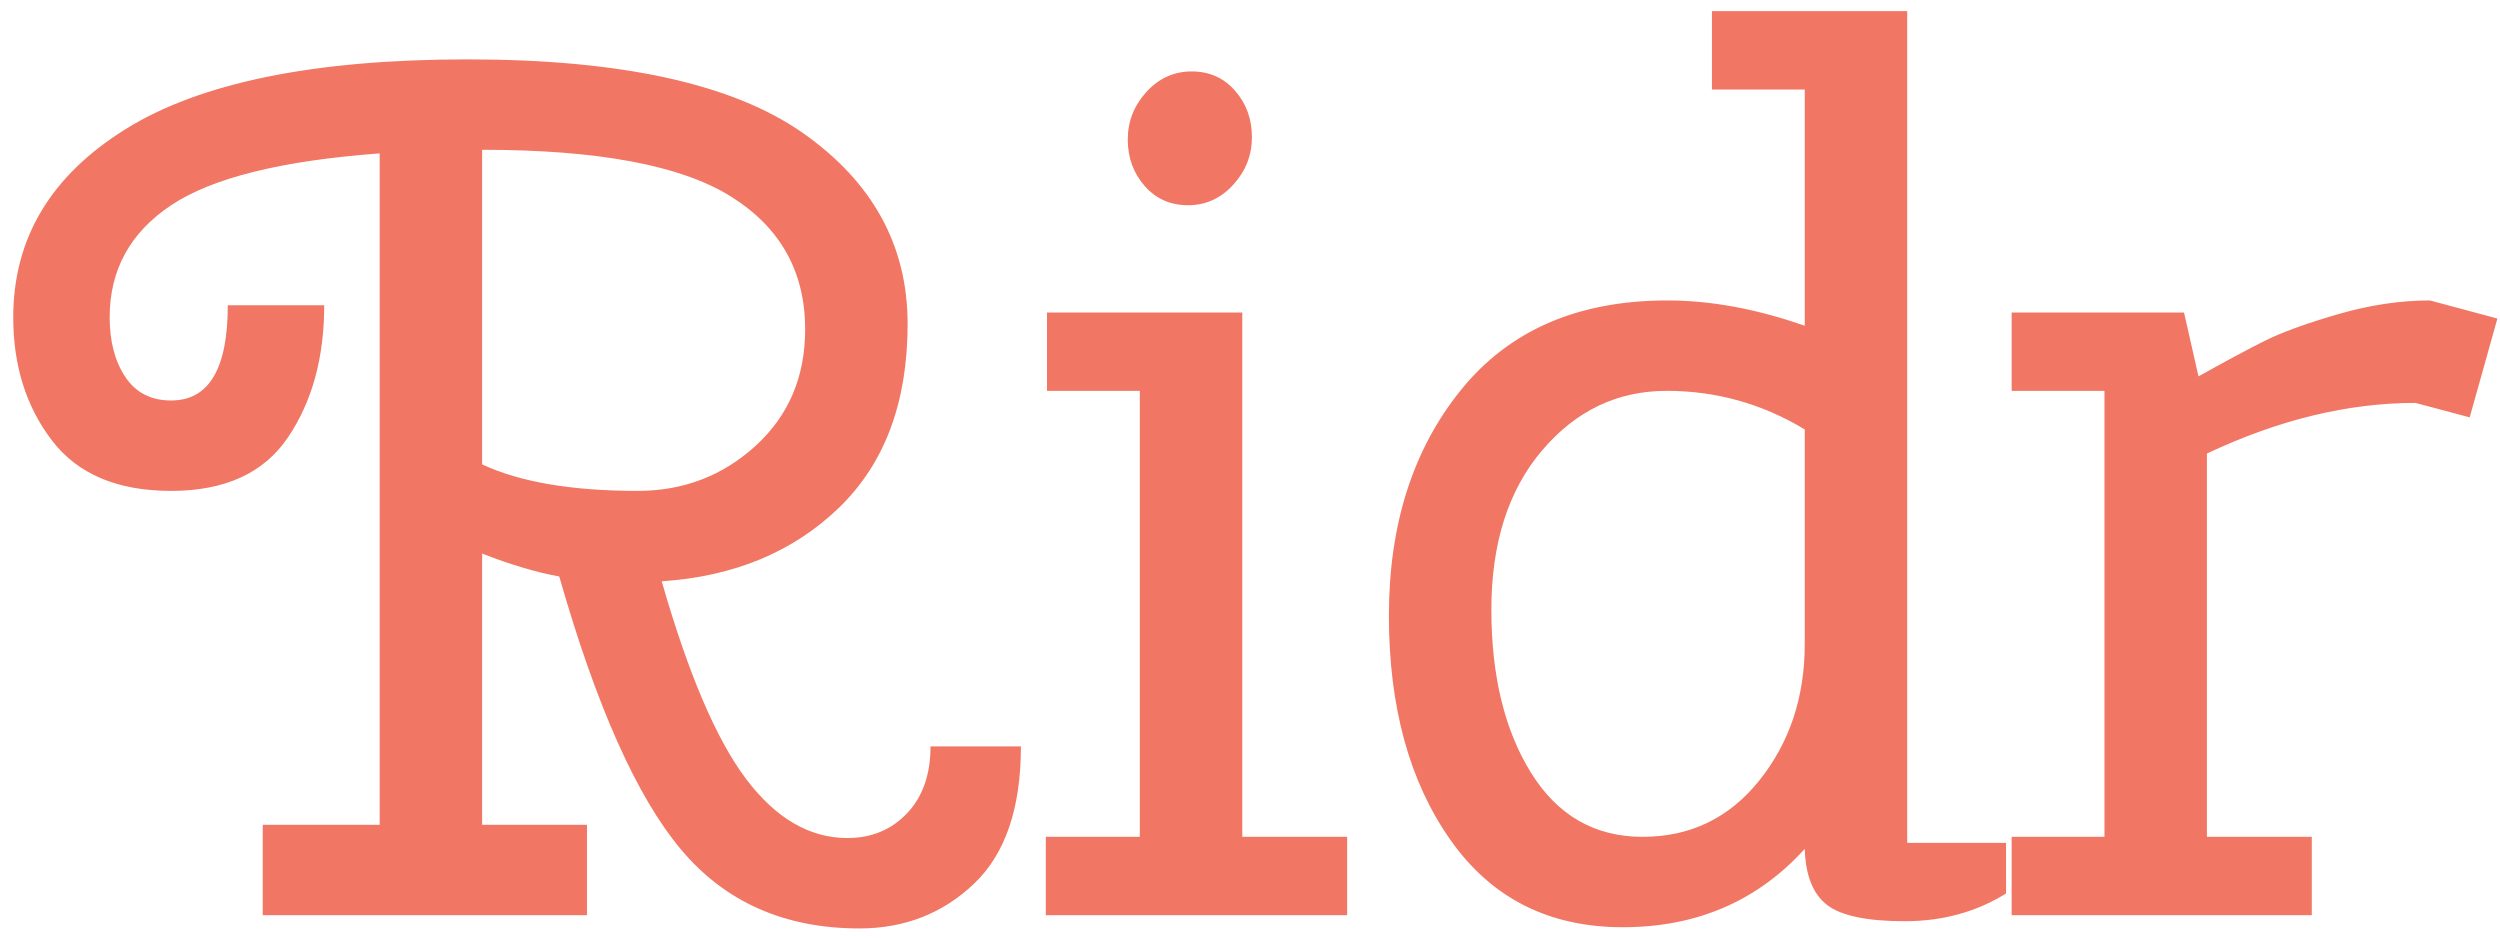 <?xml version="1.0" encoding="UTF-8" standalone="no"?>
<svg width="112px" height="42px" viewBox="0 0 112 42" version="1.1" xmlns="http://www.w3.org/2000/svg" xmlns:xlink="http://www.w3.org/1999/xlink">
    <defs></defs>
    <g id="Feed" stroke="none" stroke-width="1" fill="none" fill-rule="evenodd">
        <g id="FEED---Default---With-comments" transform="translate(-320, -68)" fill="#F17663">
            <g id="nye-header-thomas" transform="translate(0, -84)">
                <path d="M361.687,185.44 L365.737,185.44 C365.737,188.212 365.035,190.264 363.631,191.596 C362.227,192.928 360.517,193.594 358.501,193.594 C355.153,193.594 352.489,192.415 350.509,190.057 C348.529,187.699 346.711,183.622 345.055,177.826 C344.047,177.646 342.895,177.304 341.599,176.8 L341.599,188.95 L346.297,188.95 L346.297,193 L331.771,193 L331.771,188.95 L337.009,188.95 L337.009,158.872 C332.617,159.196 329.503,159.97 327.667,161.194 C325.831,162.418 324.913,164.092 324.913,166.216 C324.913,167.296 325.147,168.187 325.615,168.889 C326.083,169.591 326.767,169.942 327.667,169.942 C329.359,169.942 330.205,168.52 330.205,165.676 L334.525,165.676 C334.525,168.016 333.985,169.987 332.905,171.589 C331.825,173.191 330.079,173.992 327.667,173.992 C325.255,173.992 323.473,173.236 322.321,171.724 C321.169,170.212 320.593,168.376 320.593,166.216 C320.593,162.688 322.267,159.88 325.615,157.792 C328.963,155.704 334.075,154.66 340.951,154.66 C347.827,154.66 352.831,155.758 355.963,157.954 C359.095,160.15 360.661,163.003 360.661,166.513 C360.661,170.023 359.635,172.768 357.583,174.748 C355.531,176.728 352.885,177.826 349.645,178.042 C350.833,182.182 352.093,185.134 353.425,186.898 C354.757,188.662 356.269,189.544 357.961,189.544 C359.041,189.544 359.932,189.175 360.634,188.437 C361.336,187.699 361.687,186.7 361.687,185.44 Z M341.599,158.71 L341.599,172.804 C343.291,173.596 345.613,173.992 348.565,173.992 C350.617,173.992 352.381,173.317 353.857,171.967 C355.333,170.617 356.071,168.88 356.071,166.756 C356.071,164.164 354.955,162.175 352.723,160.789 C350.491,159.403 346.783,158.71 341.599,158.71 Z M366.906,169.51 L366.906,166 L375.654,166 L375.654,189.49 L380.352,189.49 L380.352,193 L366.852,193 L366.852,189.49 L371.064,189.49 L371.064,169.51 L366.906,169.51 Z M371.28,160.33 C370.776,159.754 370.524,159.061 370.524,158.251 C370.524,157.441 370.803,156.73 371.361,156.118 C371.919,155.506 372.594,155.2 373.386,155.2 C374.178,155.2 374.826,155.488 375.33,156.064 C375.834,156.64 376.086,157.333 376.086,158.143 C376.086,158.953 375.807,159.664 375.249,160.276 C374.691,160.888 374.016,161.194 373.224,161.194 C372.432,161.194 371.784,160.906 371.28,160.33 Z M405.443,152.5 L405.443,189.76 L409.871,189.76 L409.871,192.028 C408.539,192.856 407.027,193.27 405.335,193.27 C403.643,193.27 402.482,193.027 401.852,192.541 C401.222,192.055 400.889,191.218 400.853,190.03 C398.729,192.37 396.011,193.54 392.699,193.54 C389.387,193.54 386.813,192.235 384.977,189.625 C383.141,187.015 382.223,183.667 382.223,179.581 C382.223,175.495 383.303,172.12 385.463,169.456 C387.623,166.792 390.701,165.46 394.697,165.46 C396.641,165.46 398.693,165.838 400.853,166.594 L400.853,156.01 L396.695,156.01 L396.695,152.5 L405.443,152.5 Z M388.595,186.628 C389.783,188.536 391.448,189.49 393.59,189.49 C395.732,189.49 397.478,188.644 398.828,186.952 C400.178,185.26 400.853,183.226 400.853,180.85 L400.853,171.238 C398.945,170.086 396.884,169.51 394.67,169.51 C392.456,169.51 390.593,170.401 389.081,172.183 C387.569,173.965 386.813,176.341 386.813,179.311 C386.813,182.281 387.407,184.72 388.595,186.628 Z M418.87,189.49 L423.568,189.49 L423.568,193 L410.122,193 L410.122,189.49 L414.28,189.49 L414.28,169.51 L410.122,169.51 L410.122,166 L417.844,166 L418.492,168.862 C419.716,168.178 420.706,167.647 421.462,167.269 C422.218,166.891 423.307,166.495 424.729,166.081 C426.151,165.667 427.528,165.46 428.86,165.46 L431.884,166.27 L430.642,170.698 L428.212,170.05 C425.188,170.05 422.074,170.806 418.87,172.318 L418.87,189.49 Z" id="RidrRoed"></path>
            </g>
        </g>
    </g>
</svg>